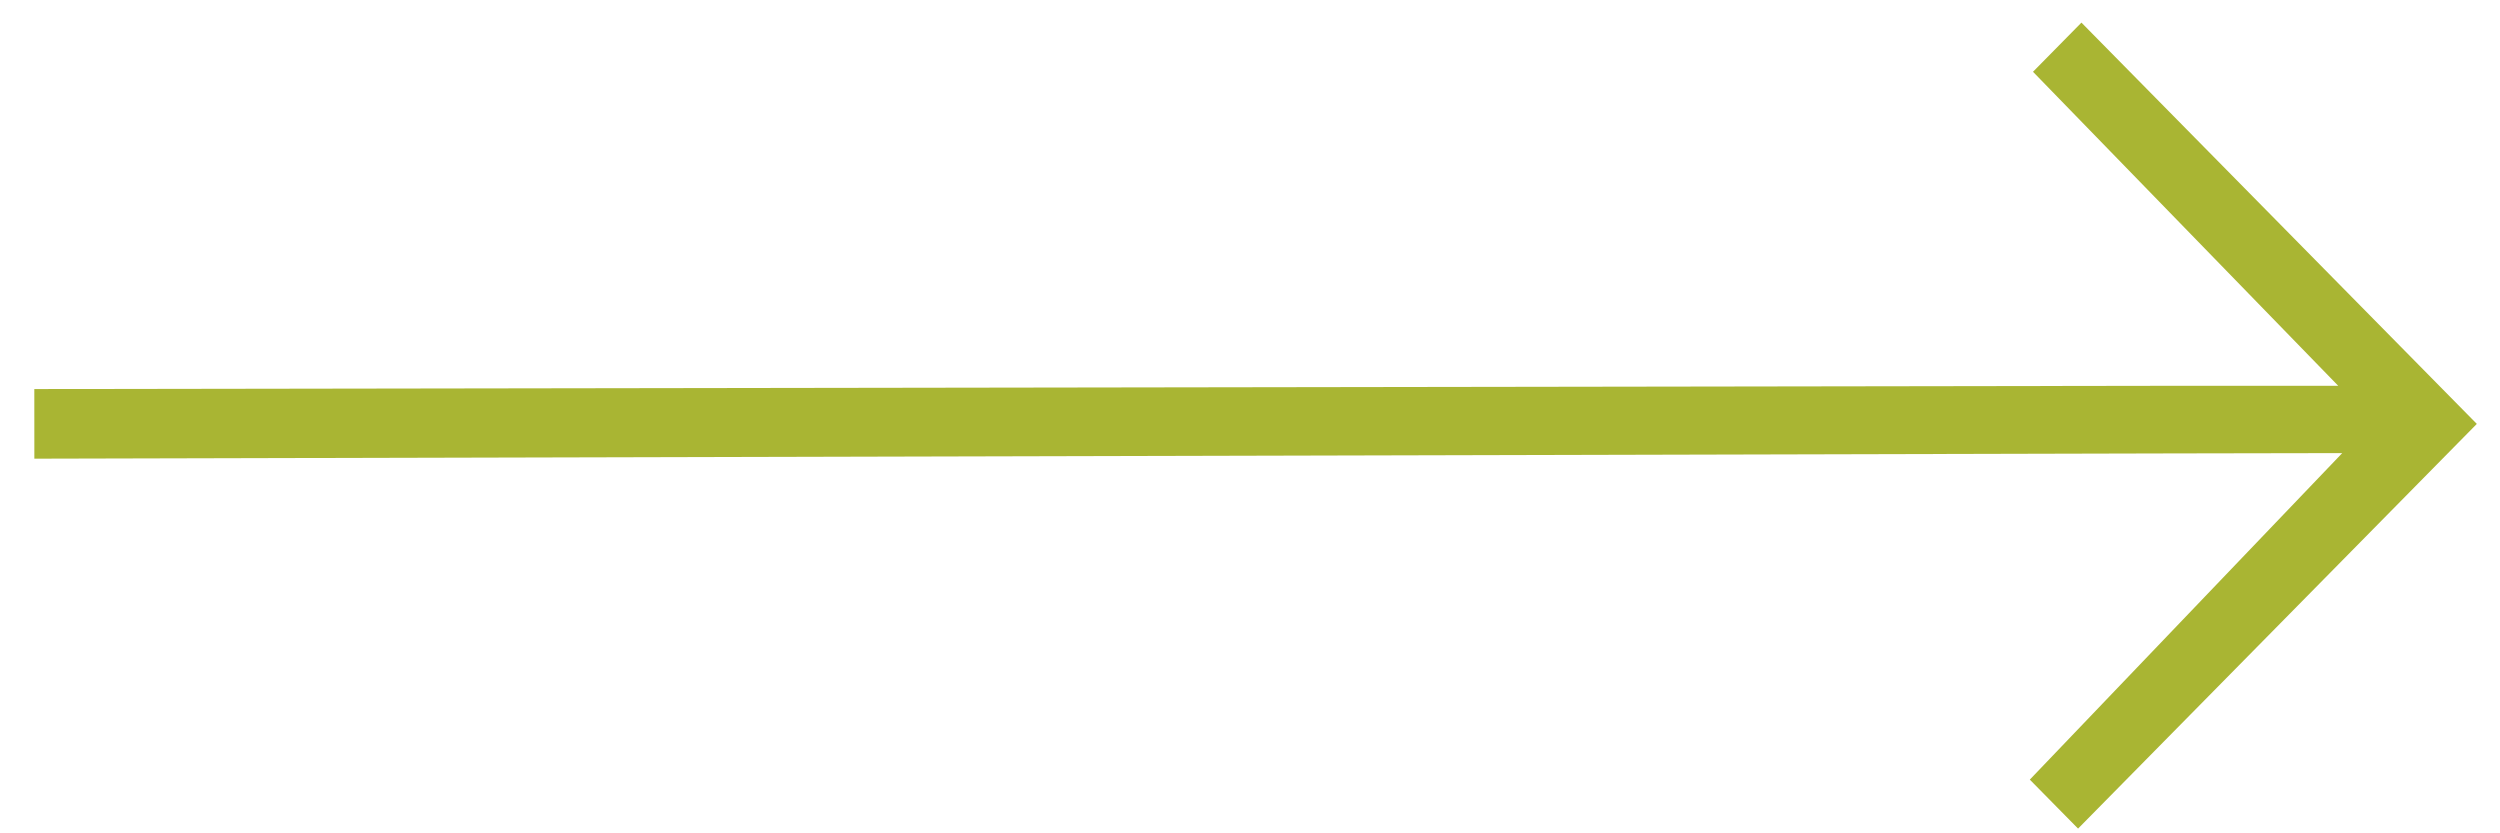 <svg width="66" height="22" viewBox="0 0 66 22" fill="none" xmlns="http://www.w3.org/2000/svg">
<path d="M54.95 0.597L53.671 1.895L61.729 10.185L57.394 10.185L0.906 10.271L0.907 12.109L57.356 11.97L61.835 11.962L53.587 20.582L54.861 21.875L65.388 11.191L54.95 0.597Z" fill="#A9B533"/>
</svg>
